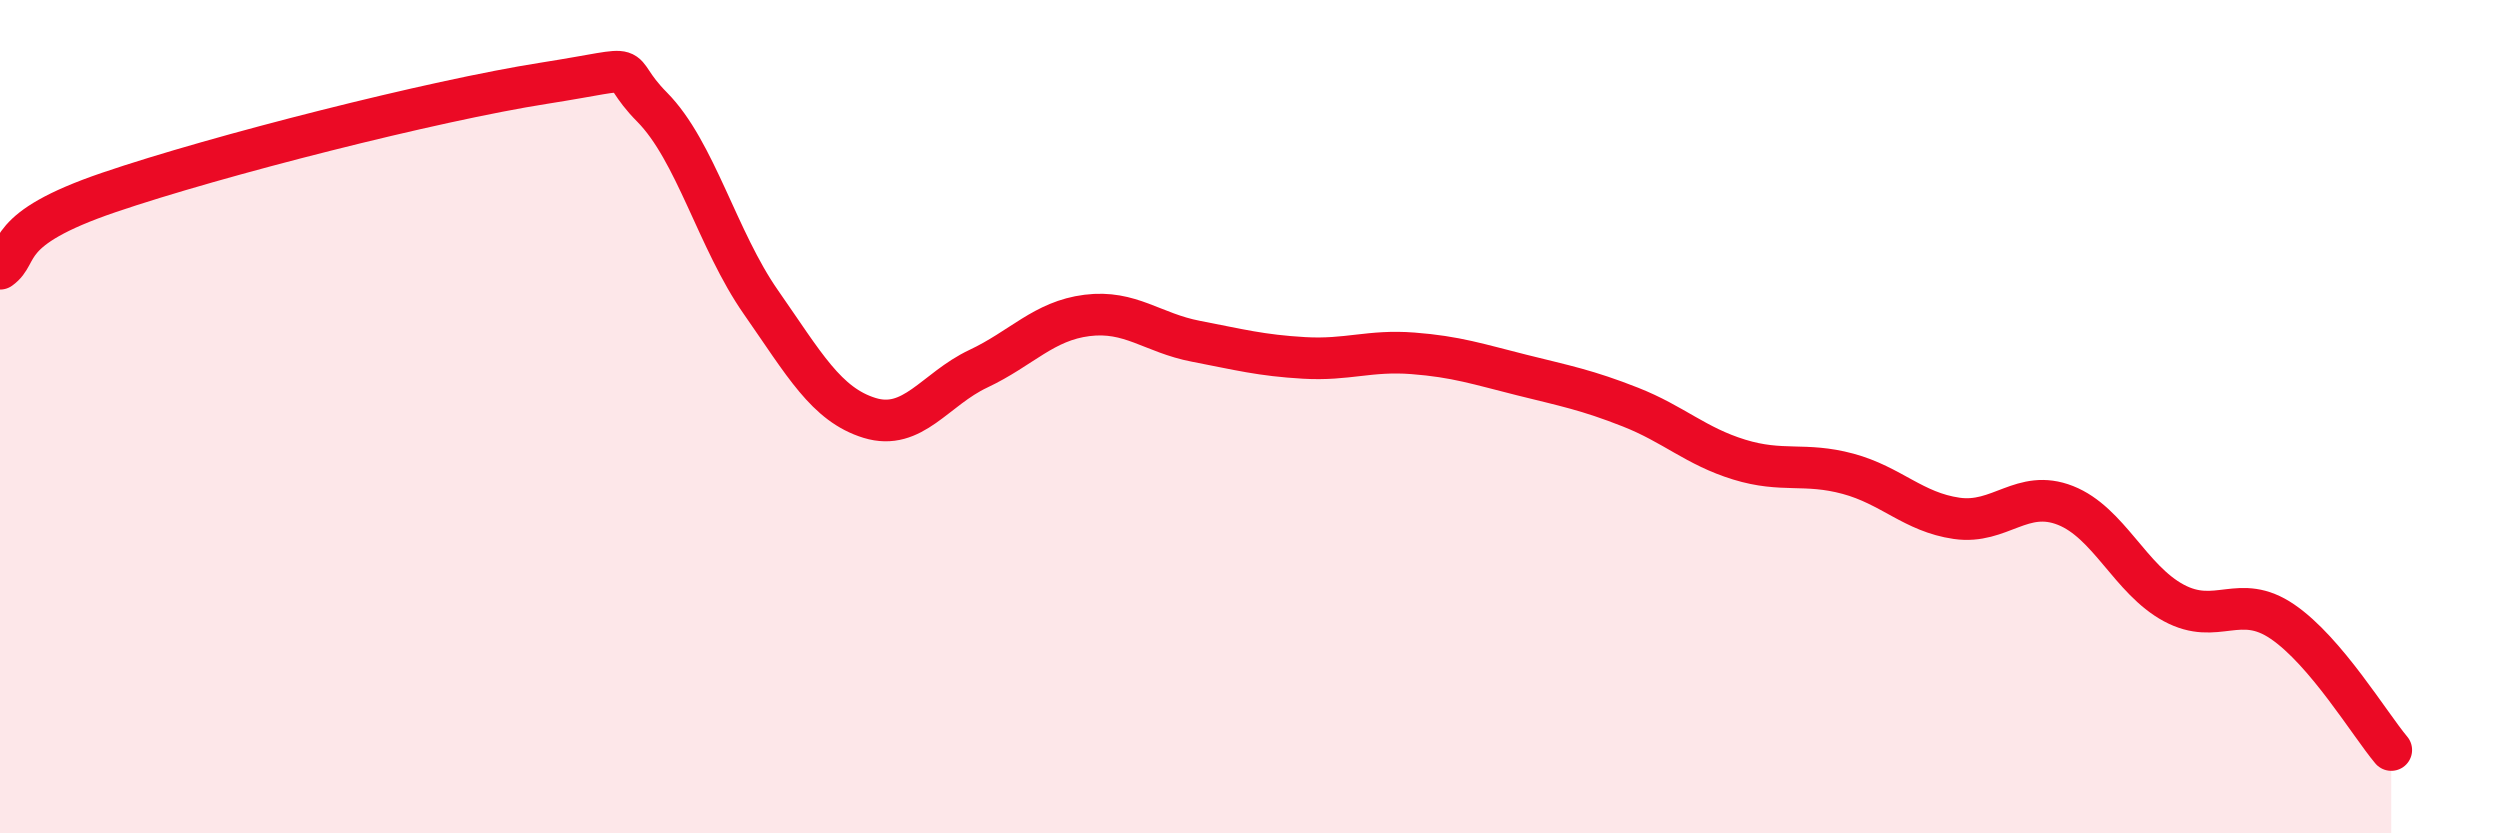 
    <svg width="60" height="20" viewBox="0 0 60 20" xmlns="http://www.w3.org/2000/svg">
      <path
        d="M 0,6.45 C 0.52,6.08 0,5.51 2.61,4.62 C 5.22,3.73 10.43,2.41 13.04,2 C 15.65,1.59 14.61,1.52 15.65,2.57 C 16.69,3.62 17.22,5.76 18.26,7.25 C 19.3,8.74 19.83,9.71 20.87,10.03 C 21.91,10.35 22.44,9.34 23.48,8.85 C 24.52,8.36 25.05,7.7 26.09,7.57 C 27.13,7.44 27.66,7.99 28.7,8.19 C 29.74,8.39 30.26,8.53 31.3,8.59 C 32.34,8.65 32.87,8.4 33.91,8.48 C 34.95,8.56 35.48,8.74 36.52,9 C 37.56,9.26 38.09,9.36 39.13,9.77 C 40.17,10.18 40.7,10.71 41.74,11.03 C 42.78,11.35 43.31,11.09 44.35,11.37 C 45.39,11.65 45.92,12.29 46.96,12.44 C 48,12.59 48.53,11.72 49.57,12.13 C 50.61,12.54 51.13,13.91 52.17,14.47 C 53.21,15.03 53.74,14.21 54.78,14.92 C 55.82,15.63 56.87,17.38 57.39,18L57.39 20L0 20Z"
        fill="#EB0A25"
        opacity="0.1"
        stroke-linecap="round"
        stroke-linejoin="round"
      />
      <path
        d="M 0,6.45 C 0.52,6.08 0,5.51 2.61,4.62 C 5.22,3.73 10.43,2.41 13.04,2 C 15.65,1.59 14.61,1.52 15.65,2.57 C 16.69,3.62 17.22,5.76 18.26,7.25 C 19.3,8.74 19.83,9.71 20.87,10.03 C 21.91,10.35 22.44,9.34 23.48,8.85 C 24.52,8.36 25.05,7.7 26.09,7.57 C 27.13,7.44 27.66,7.99 28.7,8.19 C 29.74,8.39 30.26,8.53 31.3,8.59 C 32.34,8.65 32.87,8.4 33.91,8.48 C 34.95,8.56 35.48,8.74 36.52,9 C 37.56,9.26 38.09,9.36 39.13,9.77 C 40.17,10.18 40.7,10.71 41.74,11.03 C 42.78,11.35 43.31,11.09 44.35,11.37 C 45.39,11.65 45.92,12.29 46.96,12.44 C 48,12.59 48.53,11.72 49.57,12.13 C 50.61,12.54 51.13,13.91 52.17,14.47 C 53.21,15.03 53.74,14.21 54.78,14.92 C 55.82,15.63 56.87,17.38 57.39,18"
        stroke="#EB0A25"
        stroke-width="1"
        fill="none"
        stroke-linecap="round"
        stroke-linejoin="round"
      />
    </svg>
  